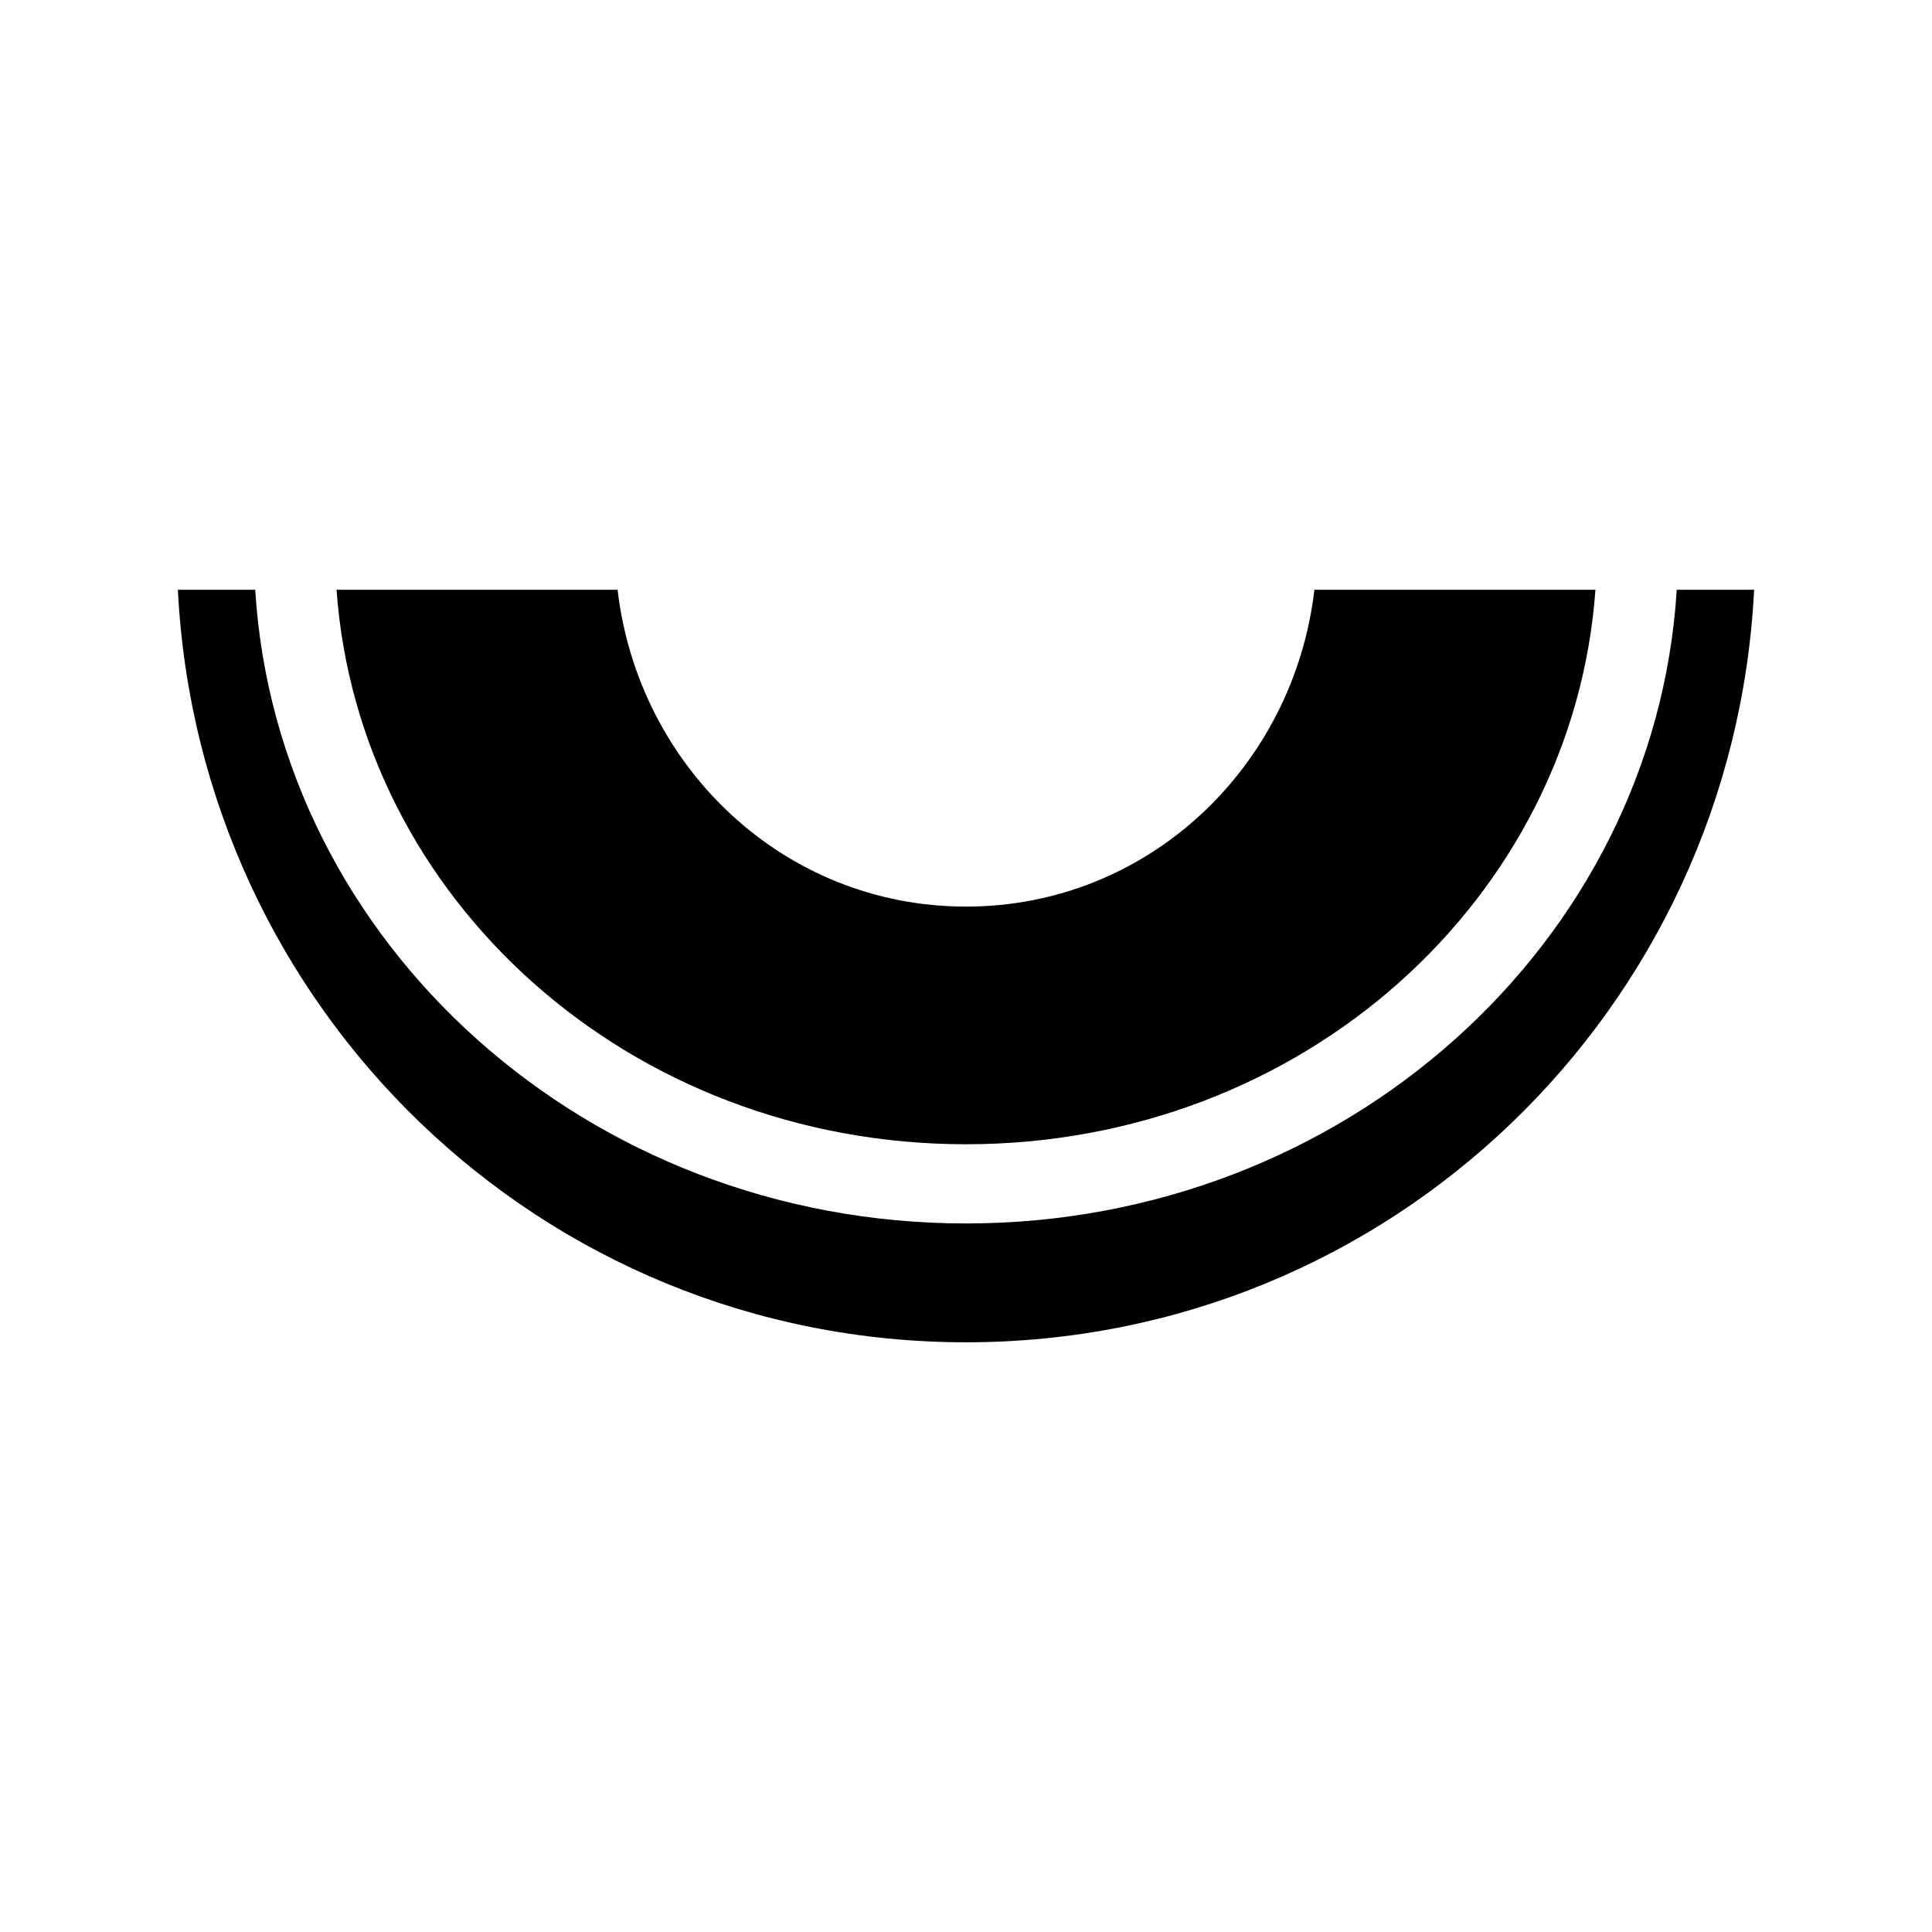 <?xml version="1.0" encoding="UTF-8"?>
<!-- Uploaded to: SVG Repo, www.svgrepo.com, Generator: SVG Repo Mixer Tools -->
<svg fill="#000000" width="800px" height="800px" version="1.1" viewBox="144 144 512 512" xmlns="http://www.w3.org/2000/svg">
 <path d="m191.14 300.29c5.57 111.06 96.391 199.43 208.86 199.43s203.29-88.363 208.86-199.43h-20.504c-5.801 93.836-88.195 167.94-188.36 167.94-100.16 0-182.55-74.102-188.36-167.94zm42.047 0c5.844 81.77 77.465 146.95 166.81 146.95 89.348 0 160.96-65.176 166.81-146.95h-74.477c-5.477 46.895-44.004 83.969-92.332 83.969s-86.859-37.074-92.332-83.969z" fill-rule="evenodd"/>
</svg>